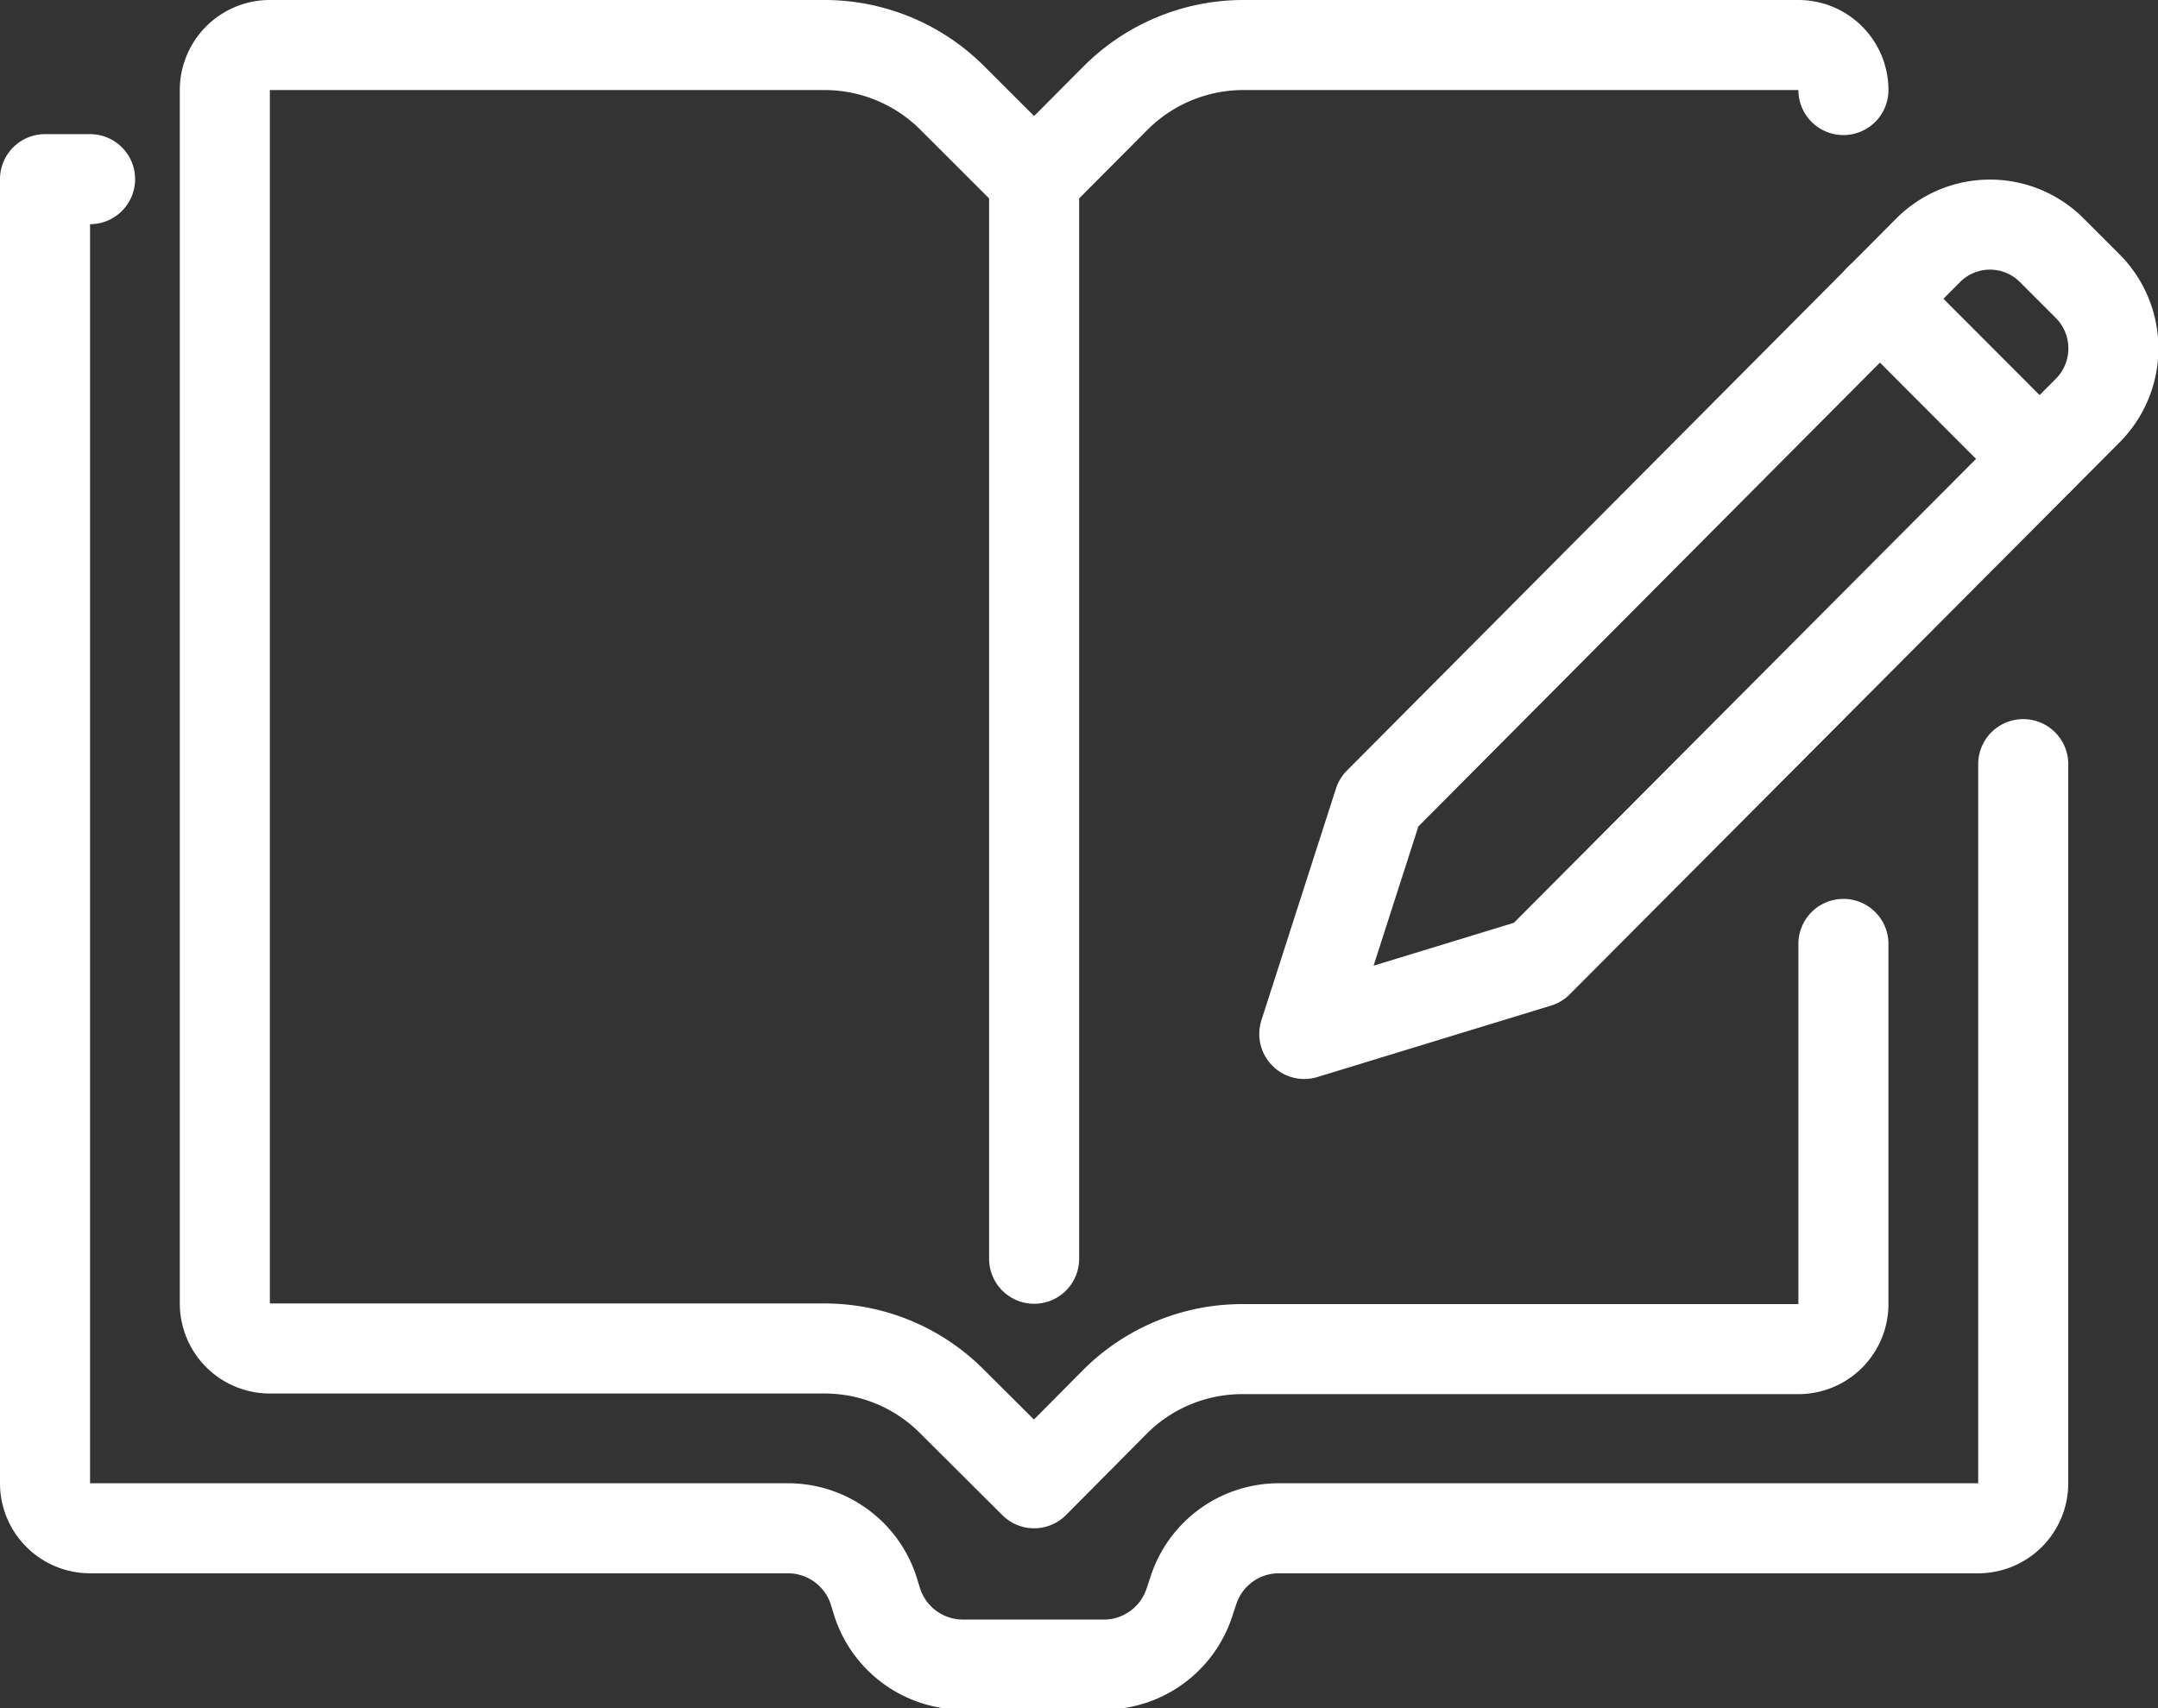 <svg xmlns="http://www.w3.org/2000/svg" viewBox="0 0 69.49 55.01"><rect x="0" y="0" width="69.49" height="55.01" fill="#333333" stroke="none"/><defs><style>.cls-1{fill:none;stroke:#fff;stroke-linecap:round;stroke-linejoin:round;stroke-width:2.9px;}</style></defs><g id="レイヤー_2" data-name="レイヤー 2"><g id="レイヤー_1-2" data-name="レイヤー 1"><line class="cls-1" x1="33.3" y1="5.79" x2="33.3" y2="40.54"/><path class="cls-1" d="M65.15,24.61V47.77a1.45,1.45,0,0,1-1.45,1.45H41.17a2.89,2.89,0,0,0-2.74,2l-.13.39a2.9,2.9,0,0,1-2.75,2H31a2.9,2.9,0,0,1-2.75-2l-.12-.39a2.9,2.9,0,0,0-2.75-2H2.9a1.45,1.45,0,0,1-1.45-1.45v-42H2.9"/><path class="cls-1" d="M49.52,31,42,33.3l2.4-7.46L62.08,8.07a2.81,2.81,0,0,1,4,0l1.15,1.15a2.84,2.84,0,0,1,0,4Z"/><line class="cls-1" x1="65.67" y1="14.77" x2="60.53" y2="9.62"/><path class="cls-1" d="M59.36,30.4V42a1.45,1.45,0,0,1-1.45,1.45H40a5.79,5.79,0,0,0-4.1,1.7L33.3,47.77l-2.65-2.64a5.78,5.78,0,0,0-4.09-1.7H8.69A1.45,1.45,0,0,1,7.24,42V2.9A1.45,1.45,0,0,1,8.69,1.45H26.56a5.82,5.82,0,0,1,4.09,1.69L33.3,5.79l2.64-2.65A5.82,5.82,0,0,1,40,1.45H57.91A1.45,1.45,0,0,1,59.36,2.9"/></g></g></svg>
